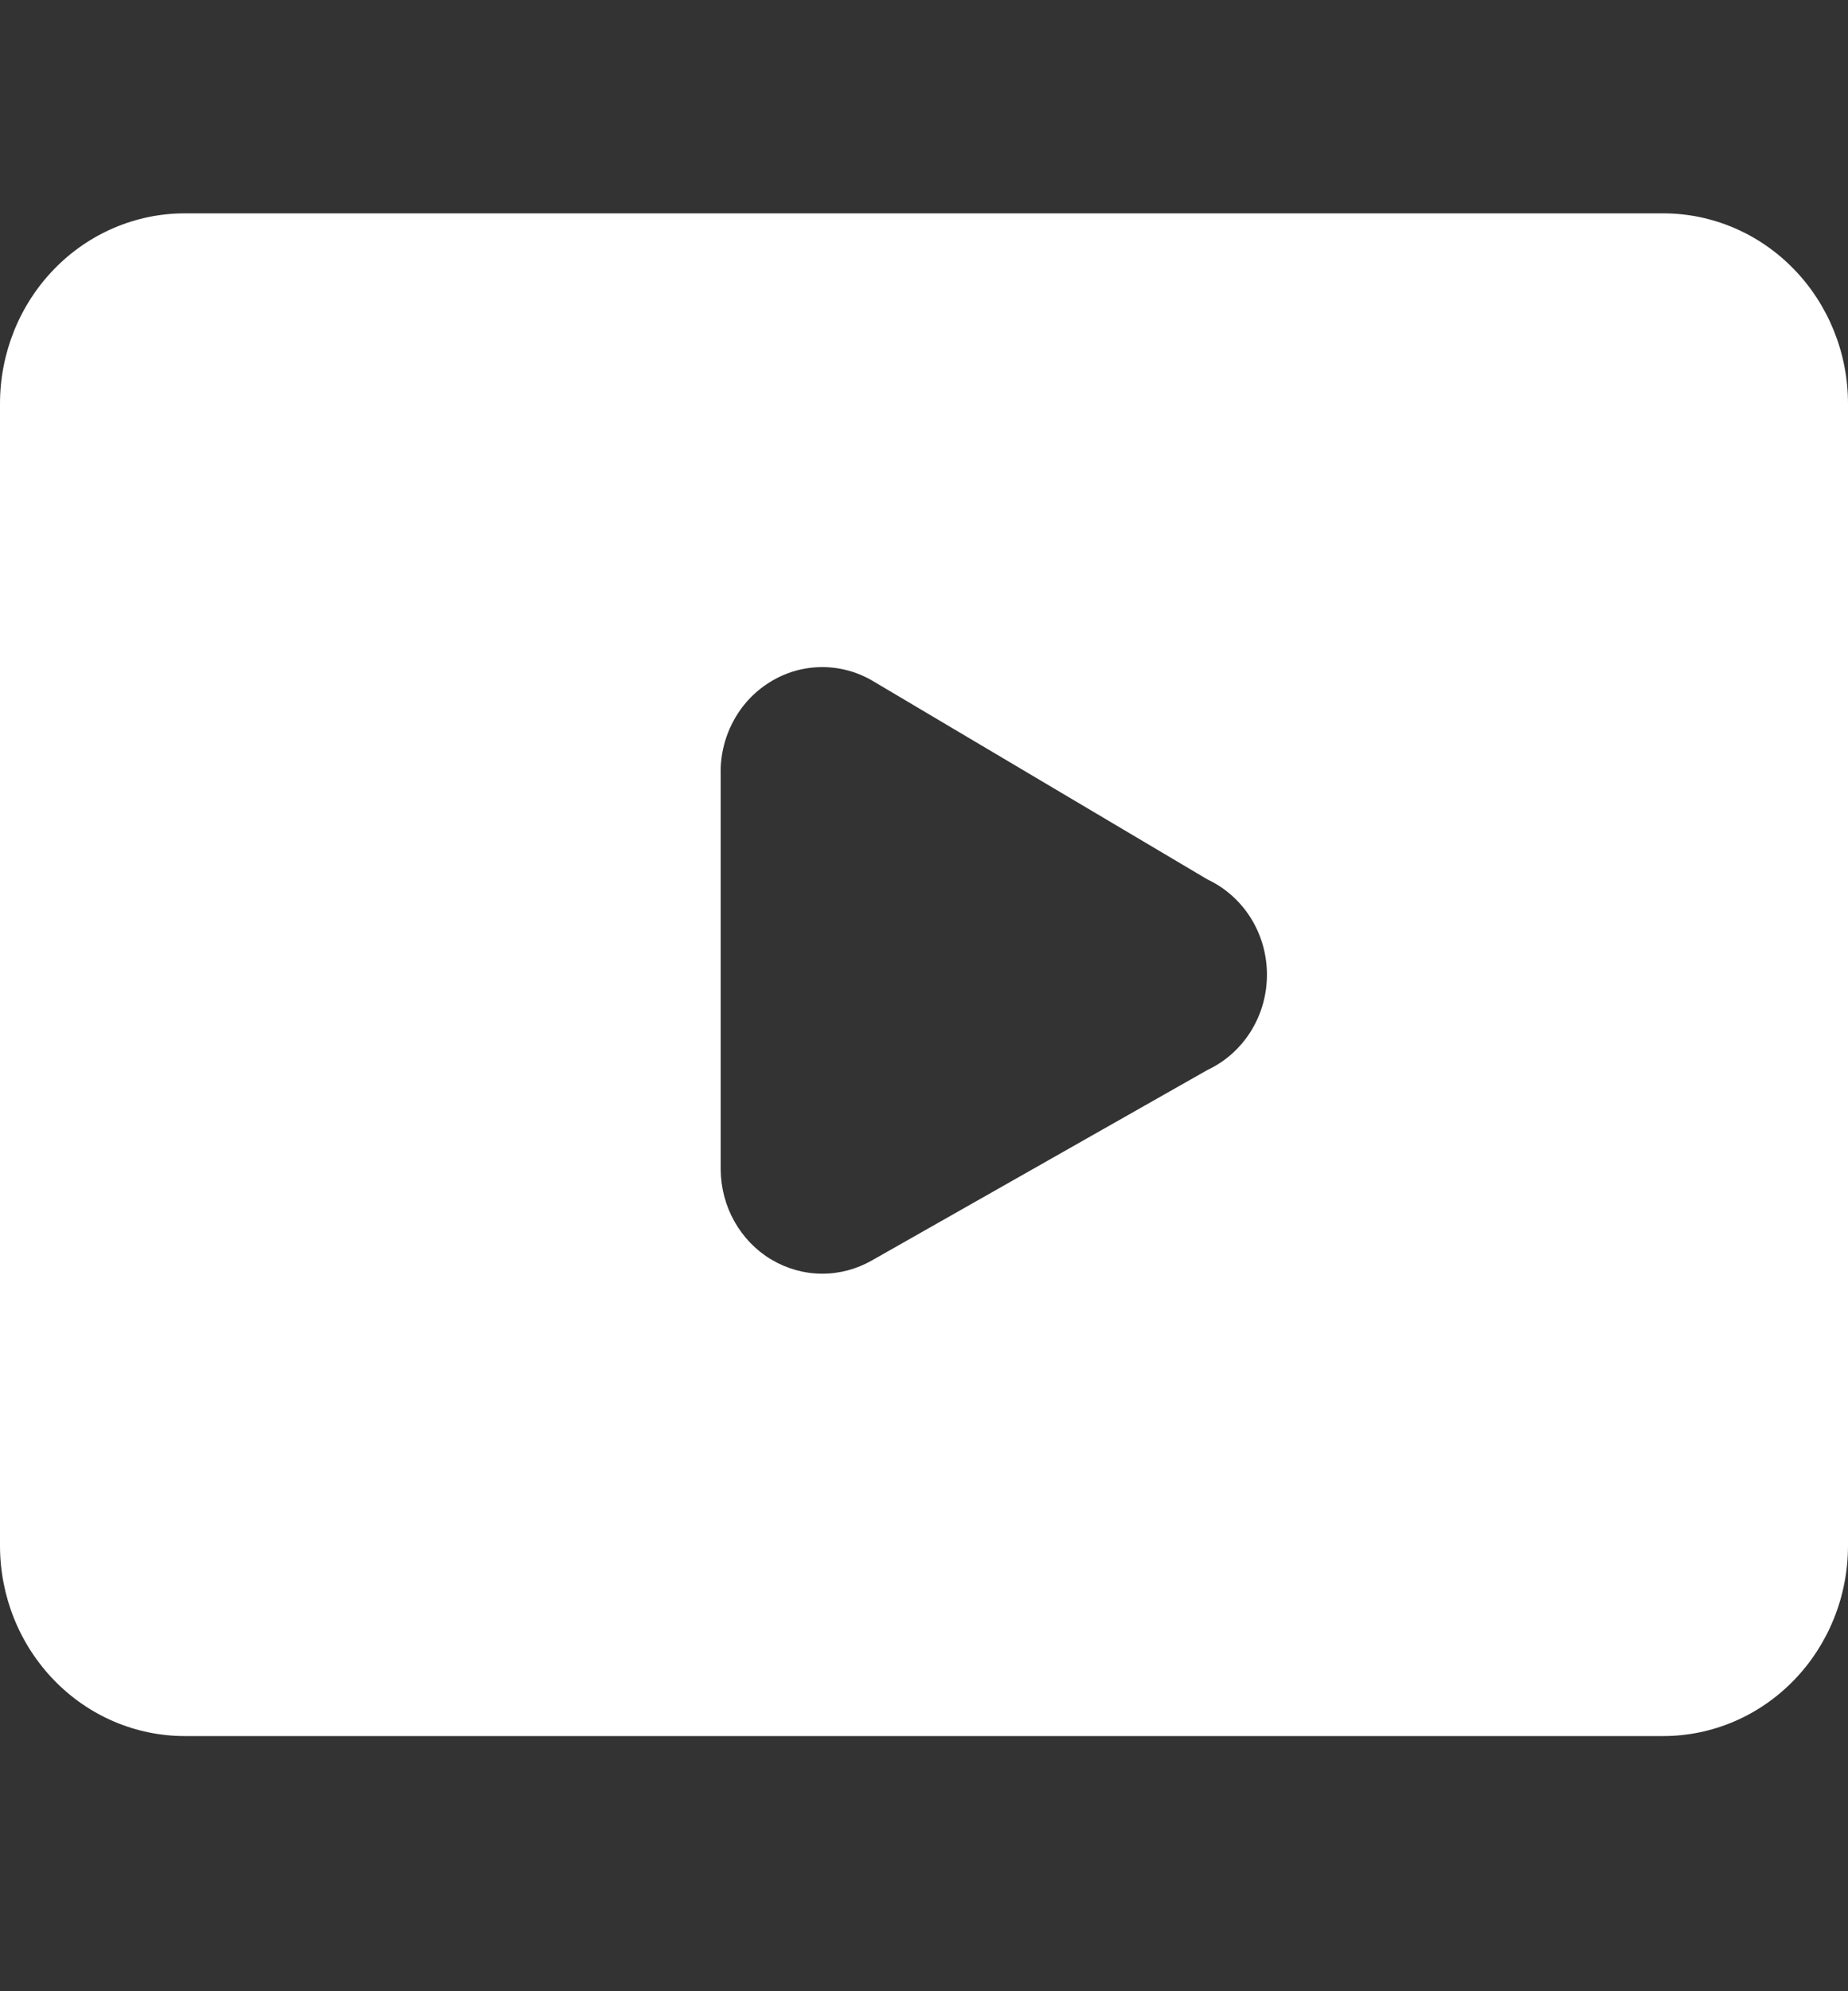 <svg width="26" height="28" viewBox="0 0 26 28" fill="none" xmlns="http://www.w3.org/2000/svg">
<rect x="0" y="0" width="26" height="28" fill="#333333" stroke="none"/>
<path d="M23.4 3H2.6C1.91 3 1.249 3.282 0.762 3.784C0.274 4.286 0 4.967 0 5.676V21.735C0 22.445 0.274 23.126 0.762 23.628C1.249 24.13 1.91 24.412 2.6 24.412H23.4C24.09 24.412 24.751 24.13 25.238 23.628C25.726 23.126 26 22.445 26 21.735V5.676C26 4.967 25.726 4.286 25.238 3.784C24.751 3.282 24.09 3 23.4 3ZM16.991 15.044L12.272 17.721C12.055 17.846 11.81 17.912 11.562 17.91C11.313 17.909 11.069 17.84 10.853 17.712C10.638 17.584 10.459 17.399 10.334 17.178C10.209 16.957 10.142 16.705 10.14 16.449V10.909C10.13 10.647 10.189 10.387 10.309 10.157C10.429 9.926 10.607 9.732 10.825 9.596C11.042 9.459 11.29 9.385 11.545 9.381C11.799 9.376 12.05 9.442 12.272 9.571L16.991 12.368C17.24 12.485 17.451 12.674 17.599 12.911C17.747 13.148 17.825 13.424 17.825 13.706C17.825 13.988 17.747 14.264 17.599 14.501C17.451 14.738 17.24 14.927 16.991 15.044Z" fill="white"/>
</svg>
